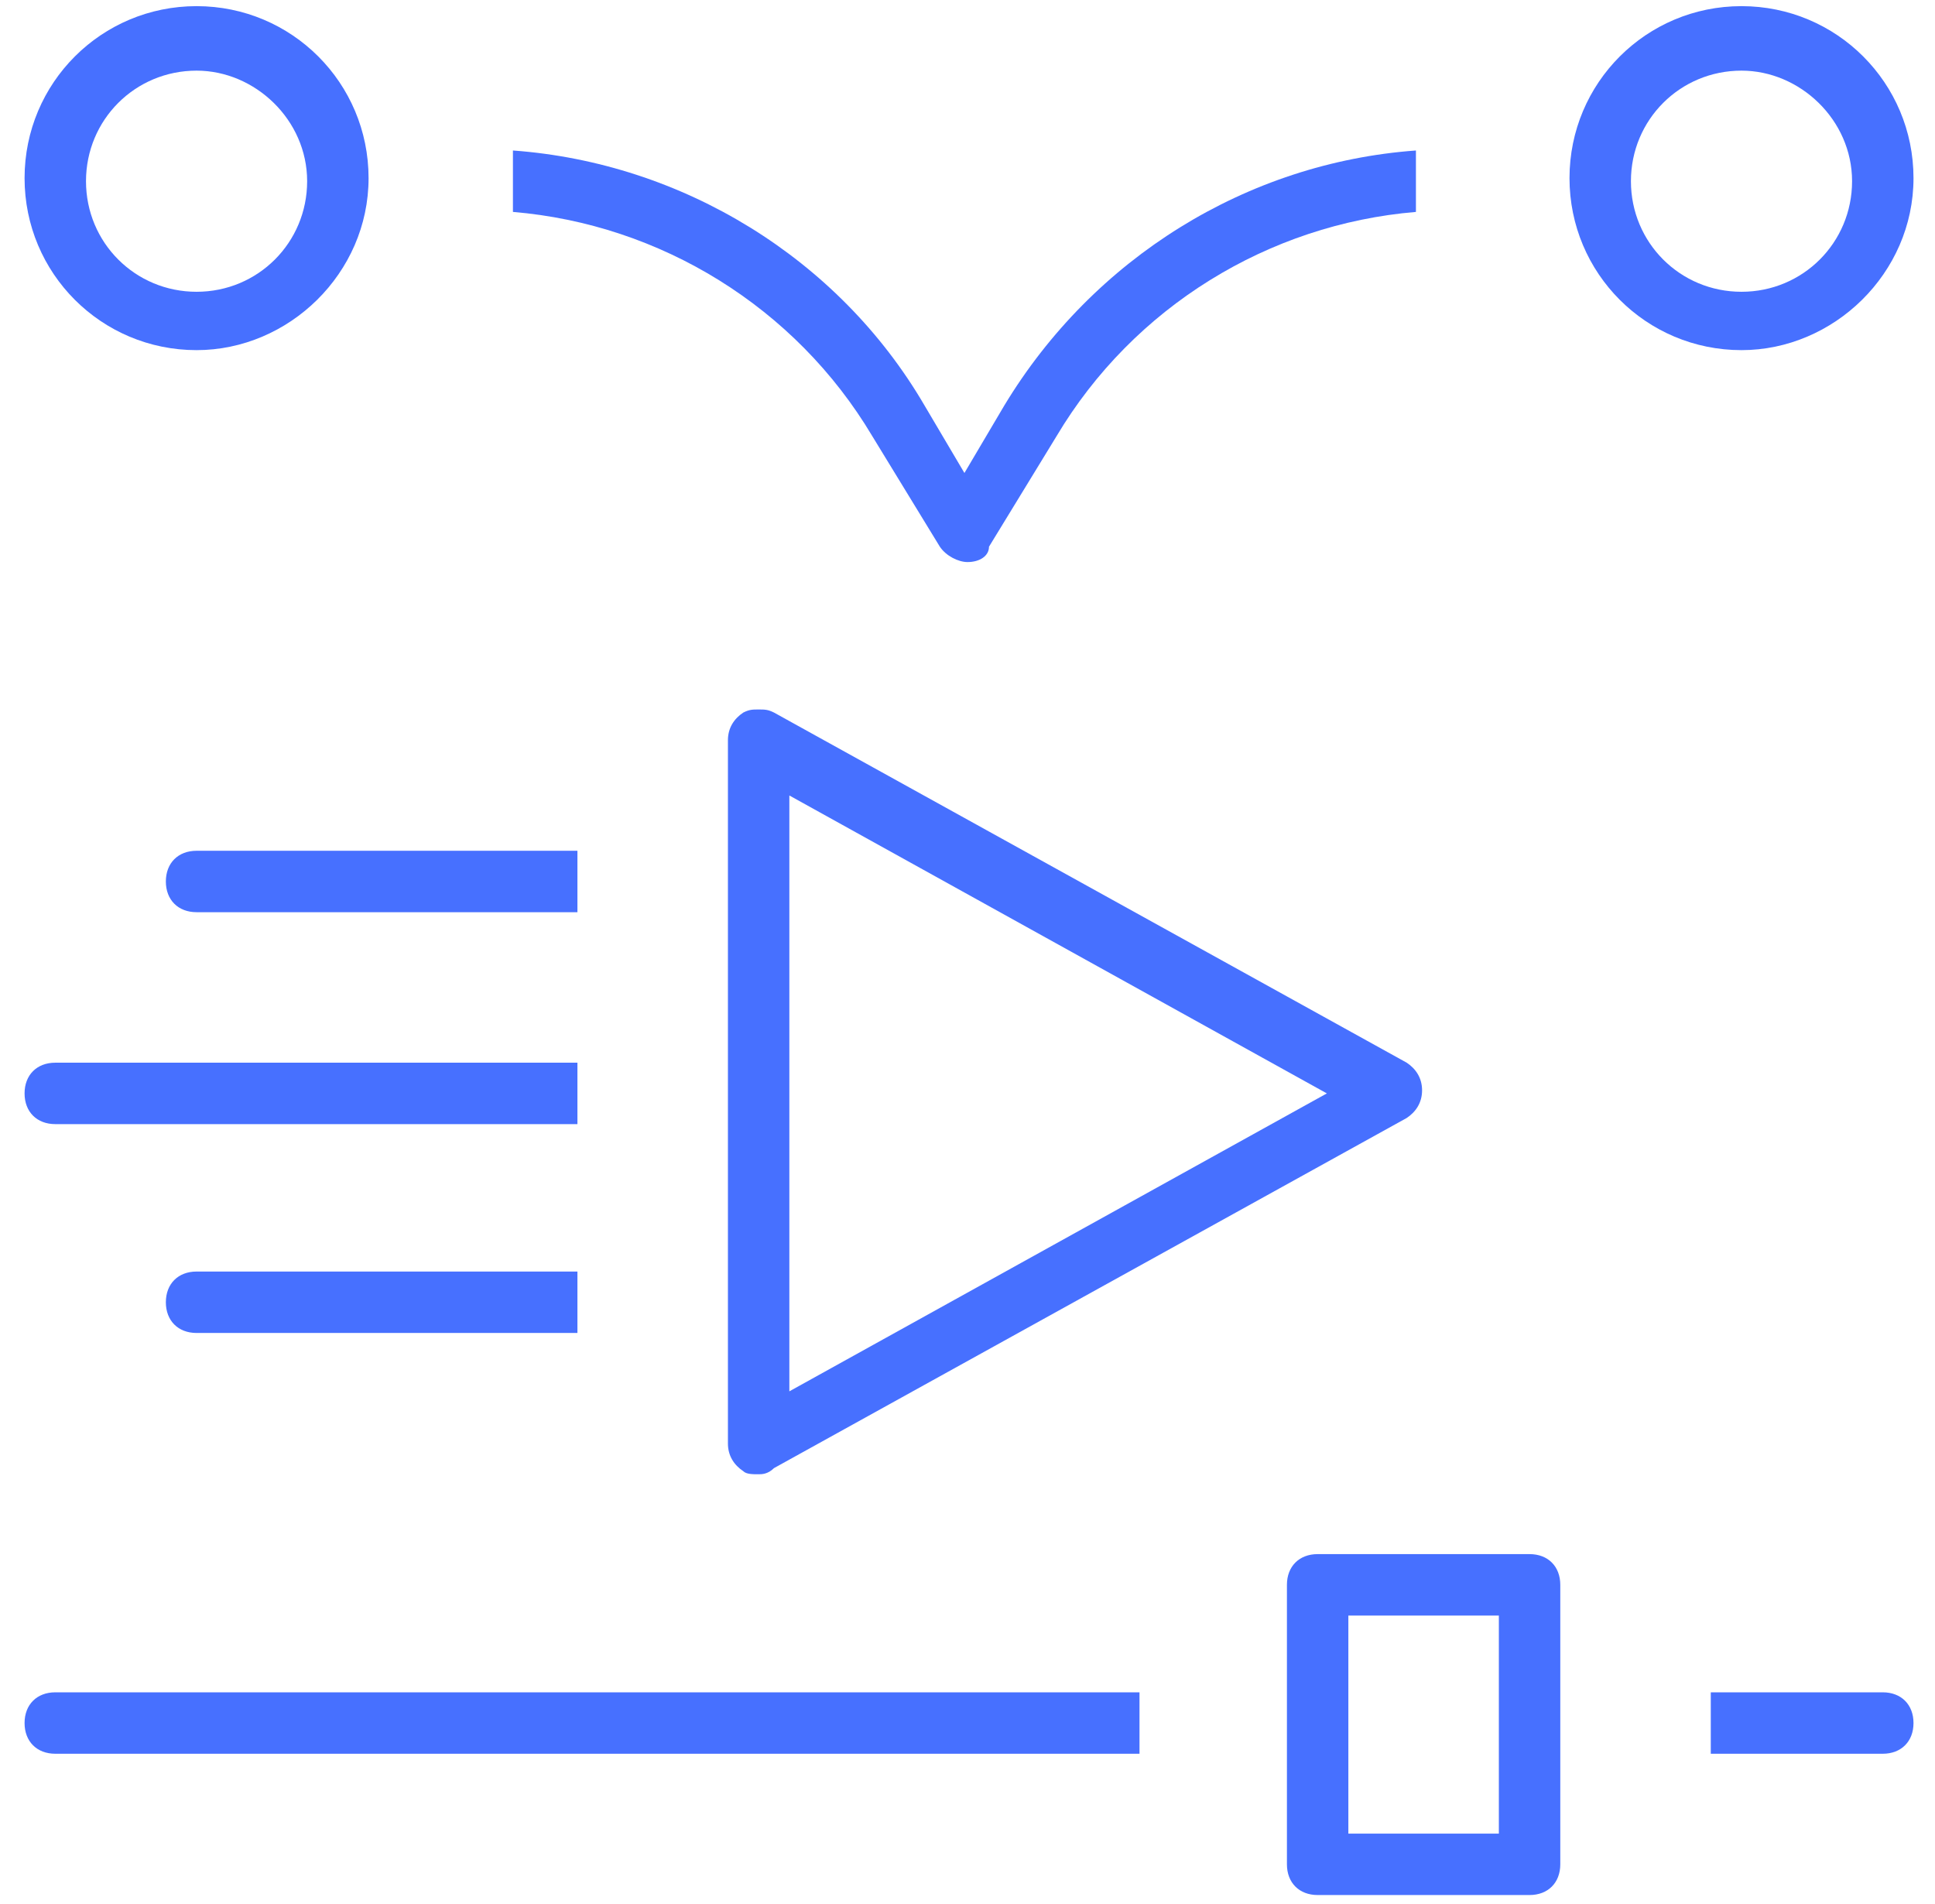 <svg width="63" height="62" viewBox="0 0 63 62" fill="none" xmlns="http://www.w3.org/2000/svg">
<path d="M31.5 18.3C31.2 18.3 30.8 18.1 30.6 17.8L28.4 14.2C25.9 10 21.5 7.3 16.7 6.9V4.9C22.2 5.3 27.3 8.4 30.1 13.2L31.4 15.4L32.7 13.2C35.6 8.4 40.6 5.3 46.1 4.9V6.9C41.3 7.3 36.9 10 34.4 14.2L32.2 17.8C32.2 18.1 31.9 18.3 31.5 18.3Z" fill="#4770FF"/>
<path d="M55.7 57.1V55.1H61.3C61.9 55.1 62.3 55.5 62.3 56.1C62.3 56.7 61.9 57.1 61.3 57.1H55.7Z" fill="#4770FF"/>
<path d="M1.8 57.1C1.2 57.1 0.8 56.7 0.8 56.1C0.8 55.5 1.2 55.1 1.8 55.1H37.1V57.1H1.8Z" fill="#4770FF"/>
<path d="M6.4 43.4C5.8 43.4 5.4 43 5.4 42.4C5.4 41.8 5.8 41.4 6.4 41.4H18.8V43.4H6.4Z" fill="#4770FF"/>
<path d="M1.8 36.6C1.2 36.6 0.8 36.2 0.8 35.6C0.8 35 1.2 34.6 1.8 34.6H18.8V36.6H1.8Z" fill="#4770FF"/>
<path d="M6.4 29.7C5.8 29.7 5.4 29.3 5.4 28.7C5.4 28.1 5.8 27.7 6.4 27.7H18.8V29.7H6.4Z" fill="#4770FF"/>
<path d="M24.7 48C24.5 48 24.3 48 24.2 47.9C23.9 47.7 23.7 47.4 23.7 47V24.1C23.7 23.7 23.9 23.4 24.2 23.2C24.4 23.1 24.5 23.1 24.7 23.1C24.9 23.1 25 23.1 25.2 23.2L45.8 34.6C46.1 34.8 46.3 35.1 46.3 35.5C46.3 35.9 46.1 36.2 45.8 36.4L25.2 47.8C25 48 24.8 48 24.7 48ZM25.7 45.3L43.2 35.6L25.7 25.9V45.3Z" fill="#4770FF"/>
<path d="M6.4 11.4C3.3 11.4 0.8 8.9 0.8 5.8C0.8 2.7 3.3 0.2 6.4 0.2C9.5 0.2 12 2.7 12 5.8C12 8.9 9.4 11.4 6.4 11.4ZM6.4 2.3C4.4 2.3 2.8 3.9 2.8 5.9C2.8 7.9 4.4 9.5 6.4 9.5C8.4 9.5 10 7.9 10 5.9C10 3.9 8.3 2.3 6.4 2.3Z" fill="#4770FF"/>
<path d="M56.7 11.4C53.6 11.4 51.1 8.9 51.1 5.8C51.1 2.7 53.6 0.2 56.7 0.2C59.8 0.2 62.3 2.7 62.3 5.8C62.3 8.9 59.7 11.4 56.7 11.4ZM56.7 2.3C54.7 2.3 53.1 3.9 53.1 5.9C53.1 7.9 54.7 9.5 56.7 9.5C58.7 9.5 60.3 7.9 60.3 5.9C60.3 3.9 58.6 2.3 56.7 2.3Z" fill="#4770FF"/>
<path d="M42.9 61.7C42.3 61.7 41.9 61.3 41.9 60.7V51.6C41.9 51 42.3 50.6 42.9 50.6H49.8C50.4 50.6 50.8 51 50.8 51.6V60.7C50.8 61.3 50.4 61.7 49.8 61.7H42.9ZM43.9 59.7H48.8V52.6H43.9V59.7Z" fill="#4770FF"/>
</svg>
